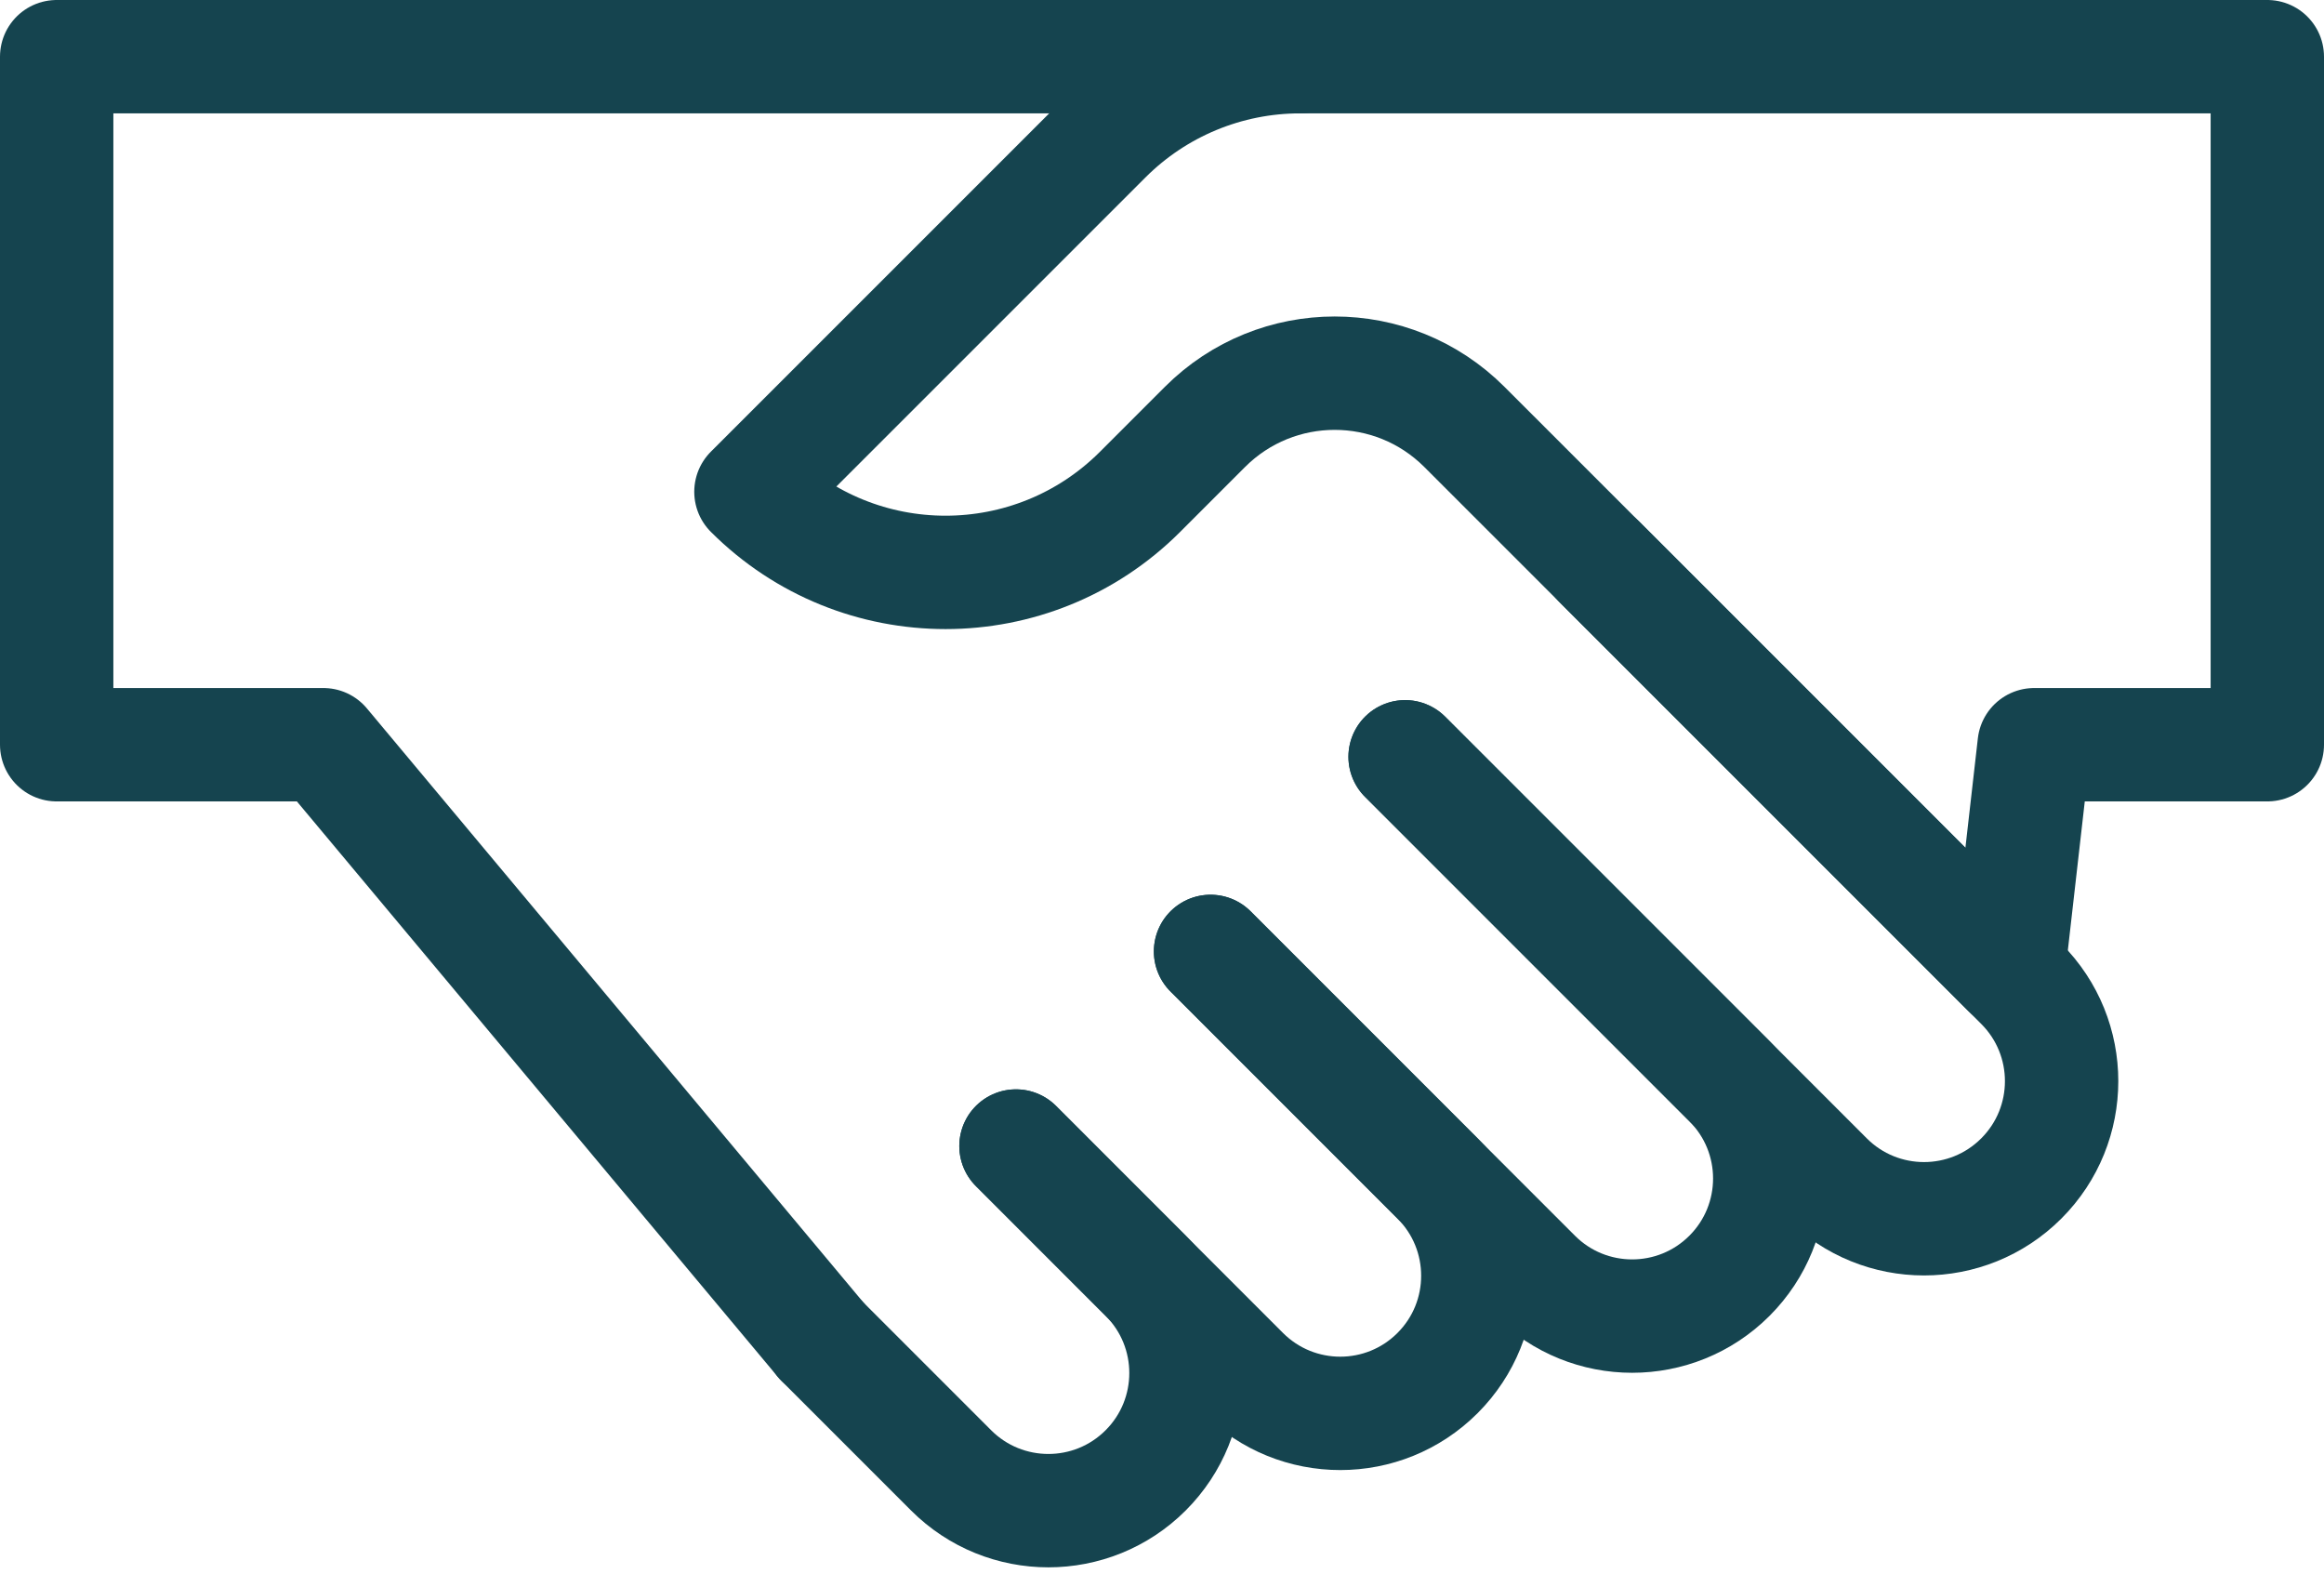 <?xml version="1.0" encoding="UTF-8"?>
<svg xmlns="http://www.w3.org/2000/svg" width="41" height="28" viewBox="0 0 41 28" fill="none">
  <path d="M24.789 13.35L32.227 20.788C33.175 21.736 34.712 21.736 35.66 20.788C36.608 19.84 36.608 18.303 35.66 17.355L28.222 9.917" stroke="#15444F" stroke-width="2" stroke-miterlimit="10" stroke-linecap="round" stroke-linejoin="round"></path>
  <path d="M21.356 16.783L27.078 22.505C28.026 23.453 29.563 23.453 30.511 22.505C31.459 21.557 31.459 20.02 30.511 19.072L24.789 13.35" stroke="#15444F" stroke-width="2" stroke-miterlimit="10" stroke-linecap="round" stroke-linejoin="round"></path>
  <path d="M17.924 20.216L21.928 24.221C22.877 25.169 24.413 25.169 25.361 24.221C26.309 23.273 26.309 21.736 25.361 20.788L21.357 16.783" stroke="#15444F" stroke-width="2" stroke-miterlimit="10" stroke-linecap="round" stroke-linejoin="round"></path>
  <path d="M14.491 23.649L16.779 25.937C17.727 26.885 19.264 26.885 20.212 25.937C21.16 24.989 21.16 23.452 20.212 22.504L17.924 20.216" stroke="#15444F" stroke-width="2" stroke-miterlimit="10" stroke-linecap="round" stroke-linejoin="round"></path>
  <path d="M35.433 17.128L25.835 7.531C24.572 6.267 22.522 6.267 21.258 7.531L20.114 8.675C18.218 10.571 15.145 10.571 13.248 8.675L19.502 2.422C20.412 1.512 21.647 1 22.934 1H40V13.137H35.887L35.433 17.128Z" stroke="#15444F" stroke-width="2" stroke-miterlimit="10" stroke-linecap="round" stroke-linejoin="round"></path>
  <path d="M22.934 1H1V13.137H5.705L14.491 23.648" stroke="#15444F" stroke-width="2" stroke-miterlimit="10" stroke-linecap="round" stroke-linejoin="round"></path>
</svg>

